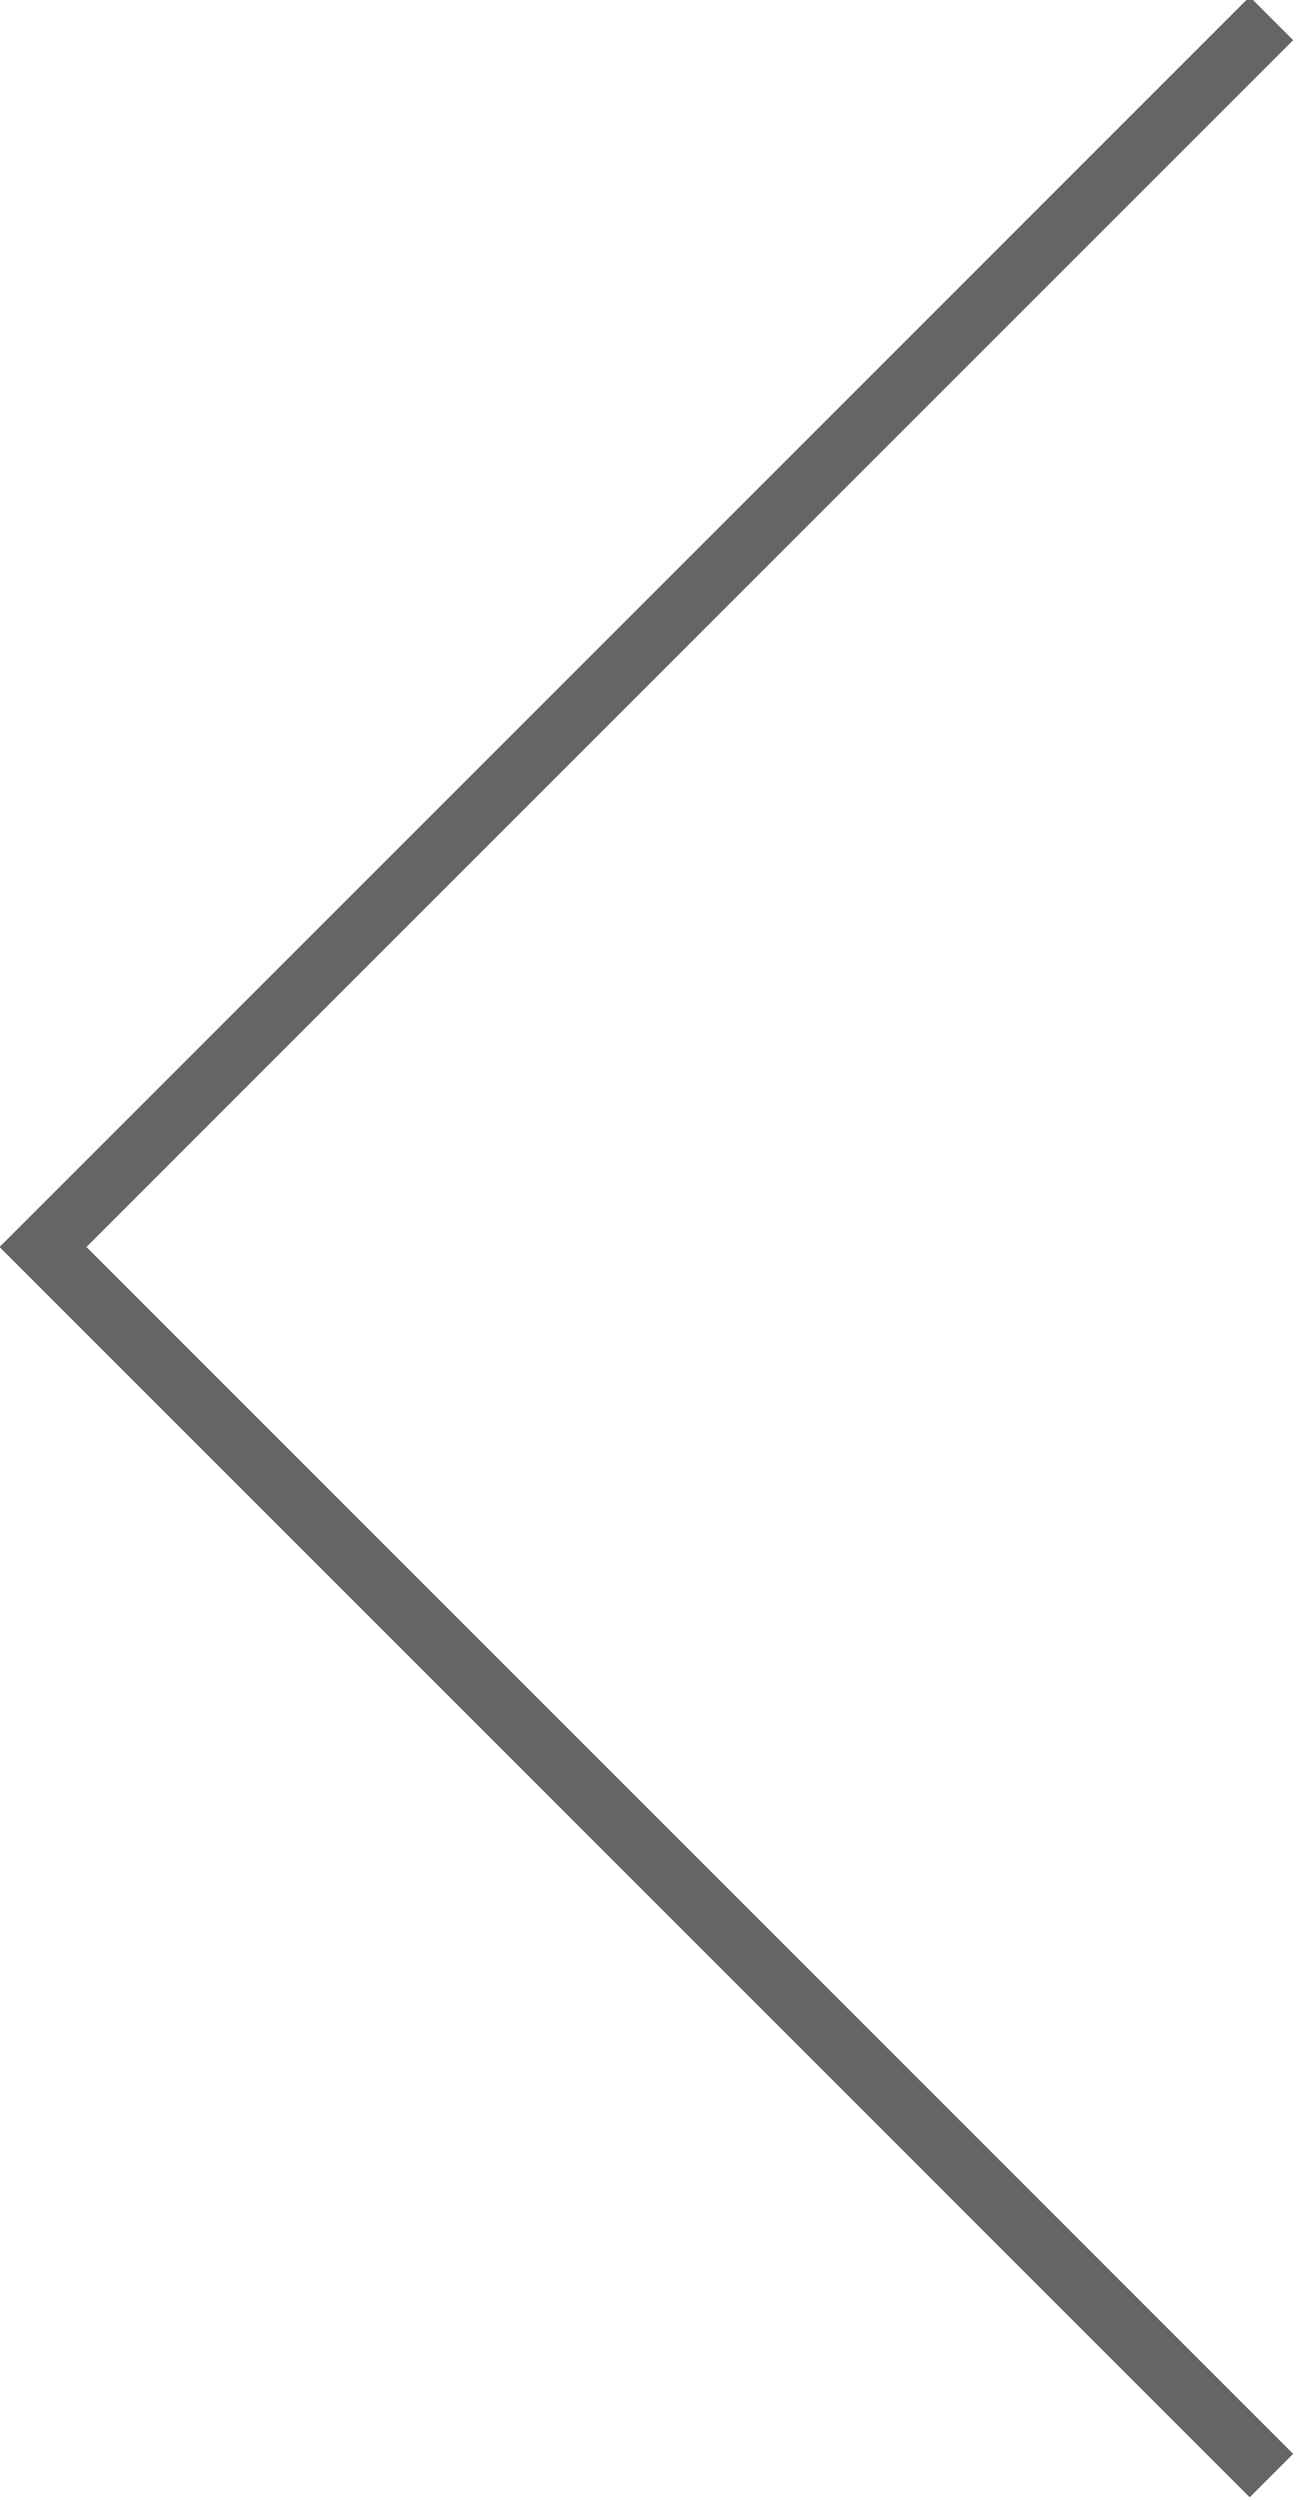 <?xml version="1.0" encoding="utf-8"?>
<!-- Generator: Adobe Illustrator 24.0.2, SVG Export Plug-In . SVG Version: 6.00 Build 0)  -->
<svg version="1.1" id="图层_1" xmlns="http://www.w3.org/2000/svg" xmlns:xlink="http://www.w3.org/1999/xlink" x="0px" y="0px"
	 viewBox="0 0 21.1 40.7" style="enable-background:new 0 0 21.1 40.7;" xml:space="preserve">
<style type="text/css">
	.st0{fill:none;stroke:#666464;stroke-miterlimit:10;}
</style>
<title>资源 1</title>
<g id="图层_2_1_">
	<g id="图层_1-2">
		<path class="st0" d="M20.7,40.3l-20-20l20-20"/>
	</g>
</g>
</svg>
